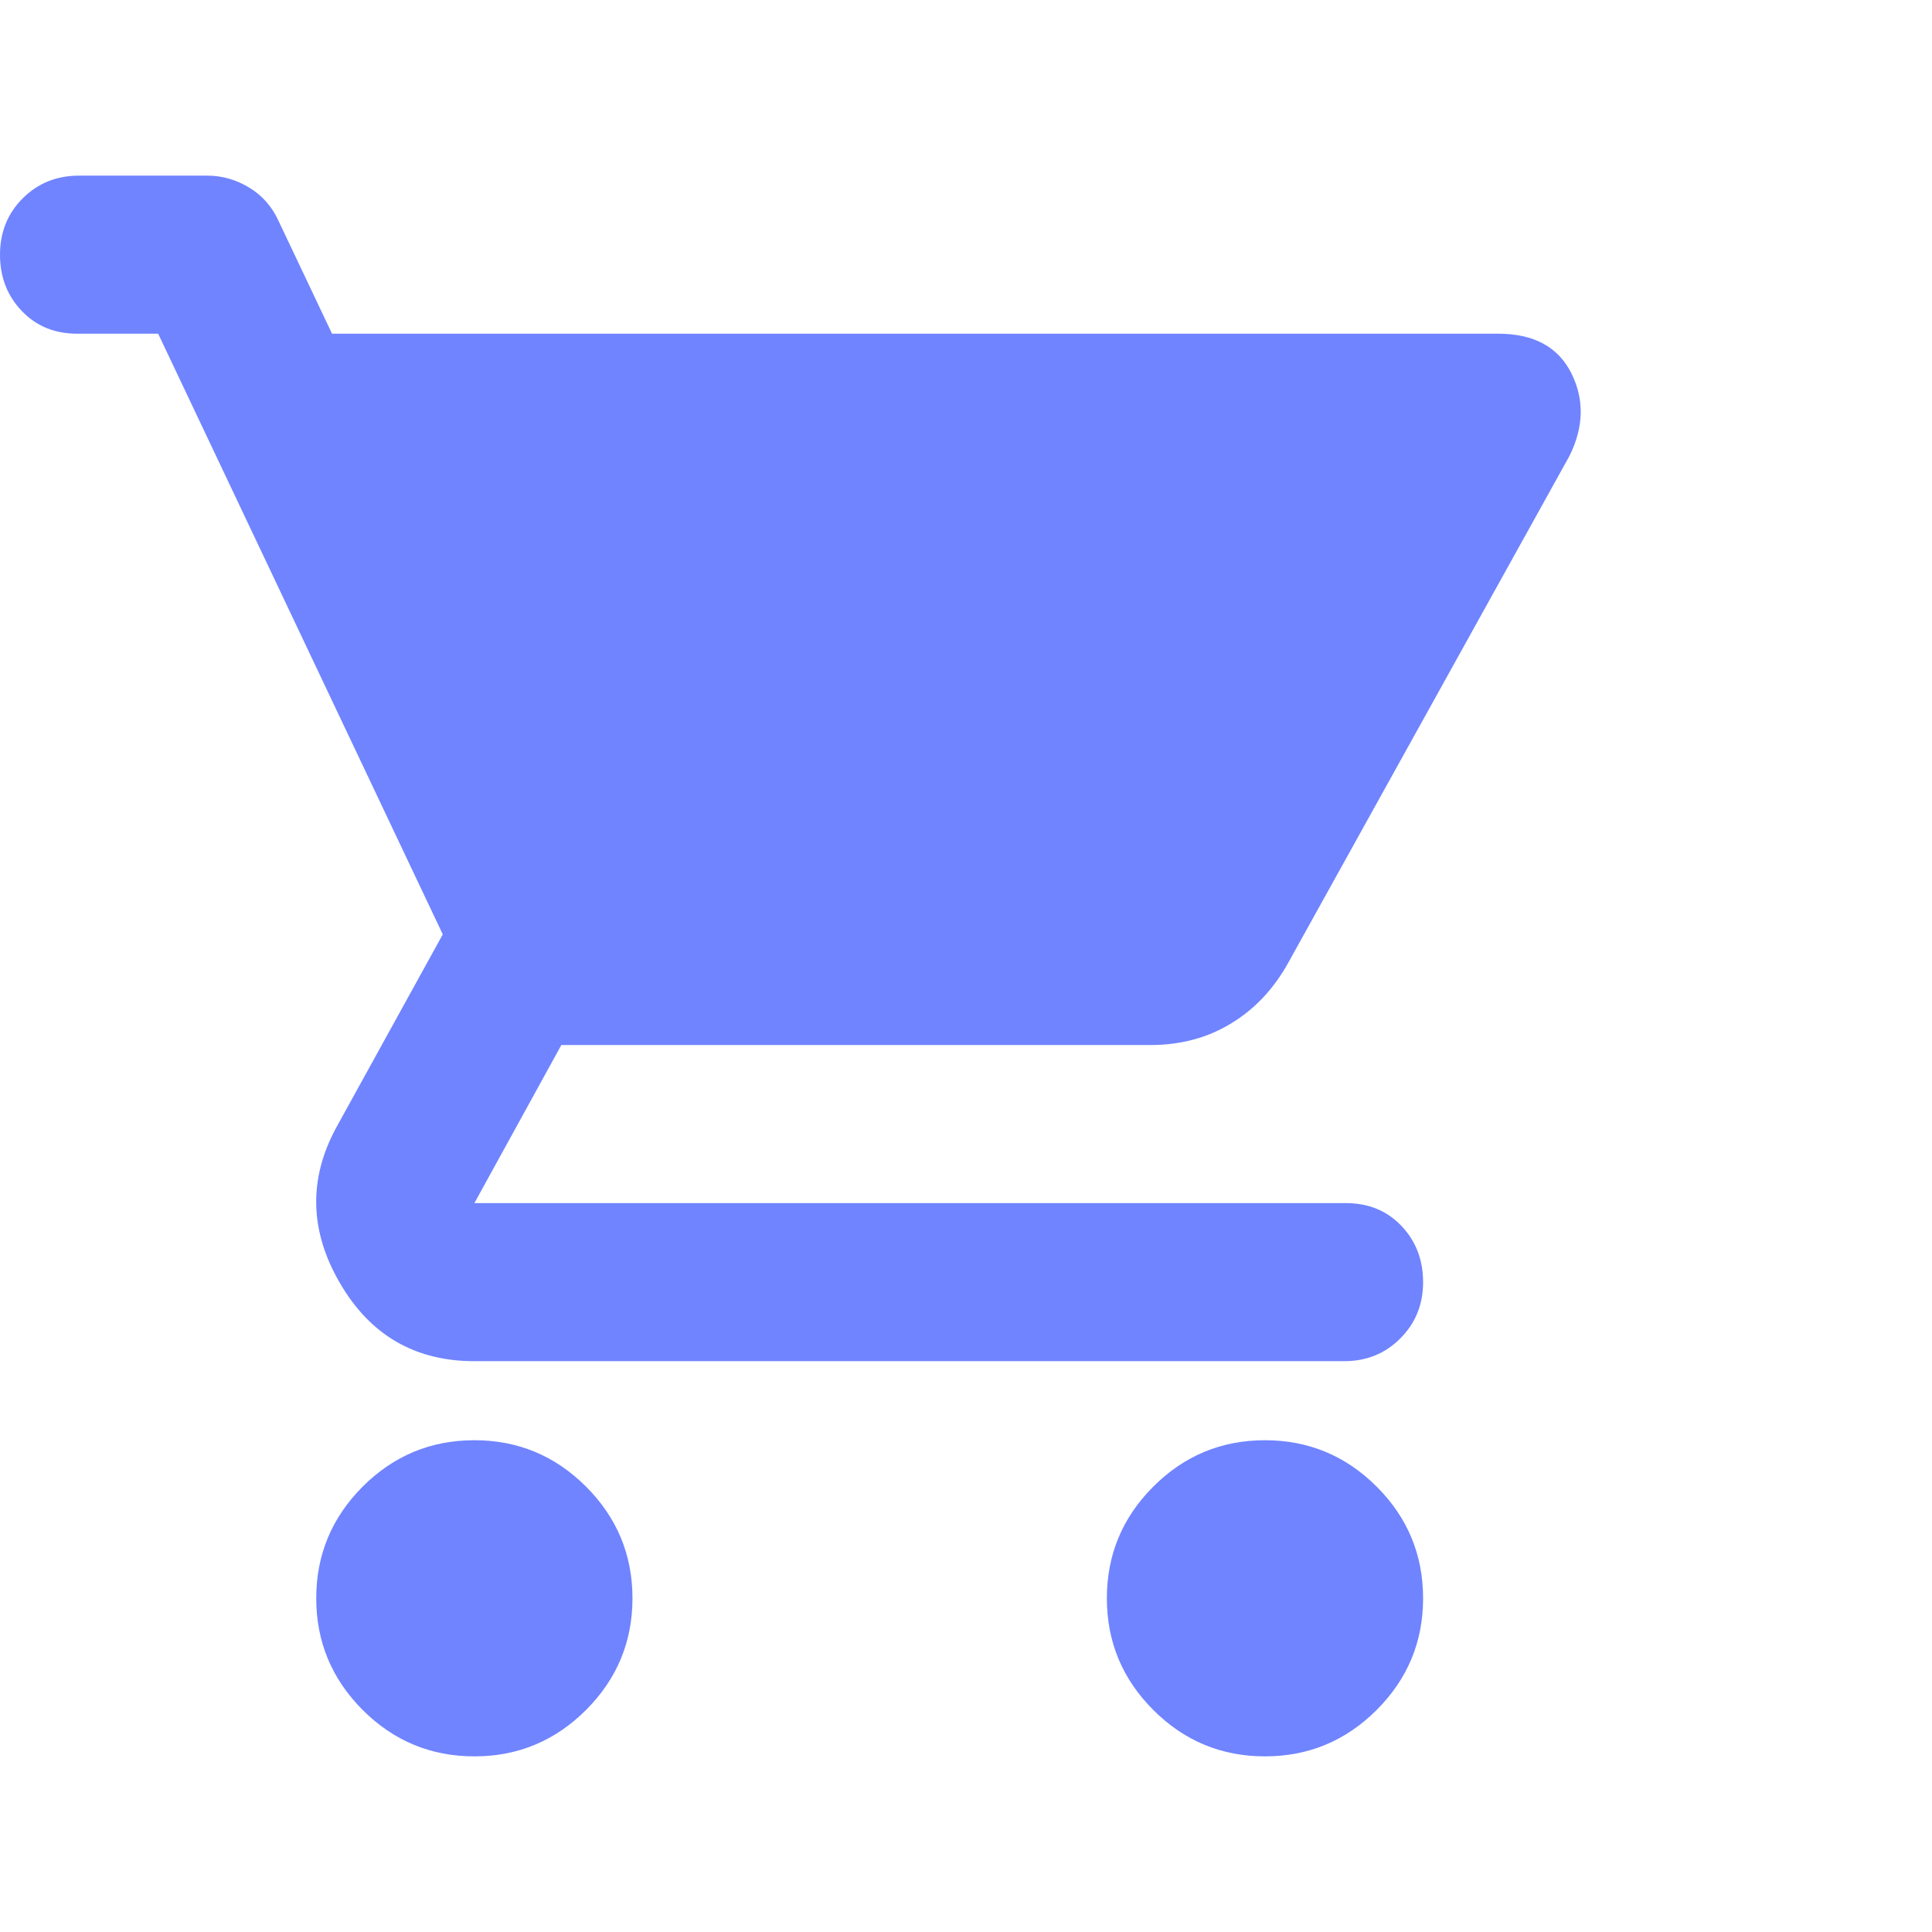 <svg width="22" height="22" viewBox="0 0 22 22" fill="none" xmlns="http://www.w3.org/2000/svg">
<path d="M5.402 20C4.906 20 4.483 19.824 4.13 19.472C3.778 19.119 3.601 18.695 3.601 18.2C3.601 17.705 3.778 17.281 4.13 16.928C4.483 16.576 4.906 16.4 5.402 16.4C5.897 16.4 6.32 16.576 6.673 16.928C7.026 17.281 7.202 17.705 7.202 18.2C7.202 18.695 7.026 19.119 6.673 19.472C6.32 19.824 5.897 20 5.402 20ZM14.404 20C13.909 20 13.485 19.824 13.133 19.472C12.78 19.119 12.604 18.695 12.604 18.2C12.604 17.705 12.78 17.281 13.133 16.928C13.485 16.576 13.909 16.4 14.404 16.4C14.899 16.4 15.323 16.576 15.676 16.928C16.029 17.281 16.205 17.705 16.205 18.2C16.205 18.695 16.029 19.119 15.676 19.472C15.323 19.824 14.899 20 14.404 20ZM5.402 15.5C4.726 15.5 4.216 15.204 3.871 14.611C3.526 14.019 3.511 13.43 3.826 12.845L5.042 10.64L1.801 3.8H0.878C0.623 3.8 0.413 3.714 0.248 3.541C0.083 3.369 0 3.155 0 2.9C0 2.645 0.086 2.431 0.259 2.258C0.432 2.086 0.645 2 0.9 2H2.363C2.528 2 2.686 2.045 2.836 2.135C2.986 2.225 3.098 2.353 3.173 2.518L3.781 3.8H17.06C17.465 3.8 17.743 3.95 17.893 4.25C18.043 4.55 18.035 4.865 17.87 5.195L14.674 10.955C14.509 11.255 14.292 11.488 14.022 11.652C13.752 11.818 13.444 11.9 13.099 11.9H6.392L5.402 13.7H15.327C15.582 13.7 15.792 13.786 15.957 13.958C16.122 14.131 16.205 14.345 16.205 14.6C16.205 14.855 16.118 15.069 15.945 15.241C15.773 15.414 15.56 15.5 15.305 15.5H5.402Z" fill="#7084FF"/>
</svg>
